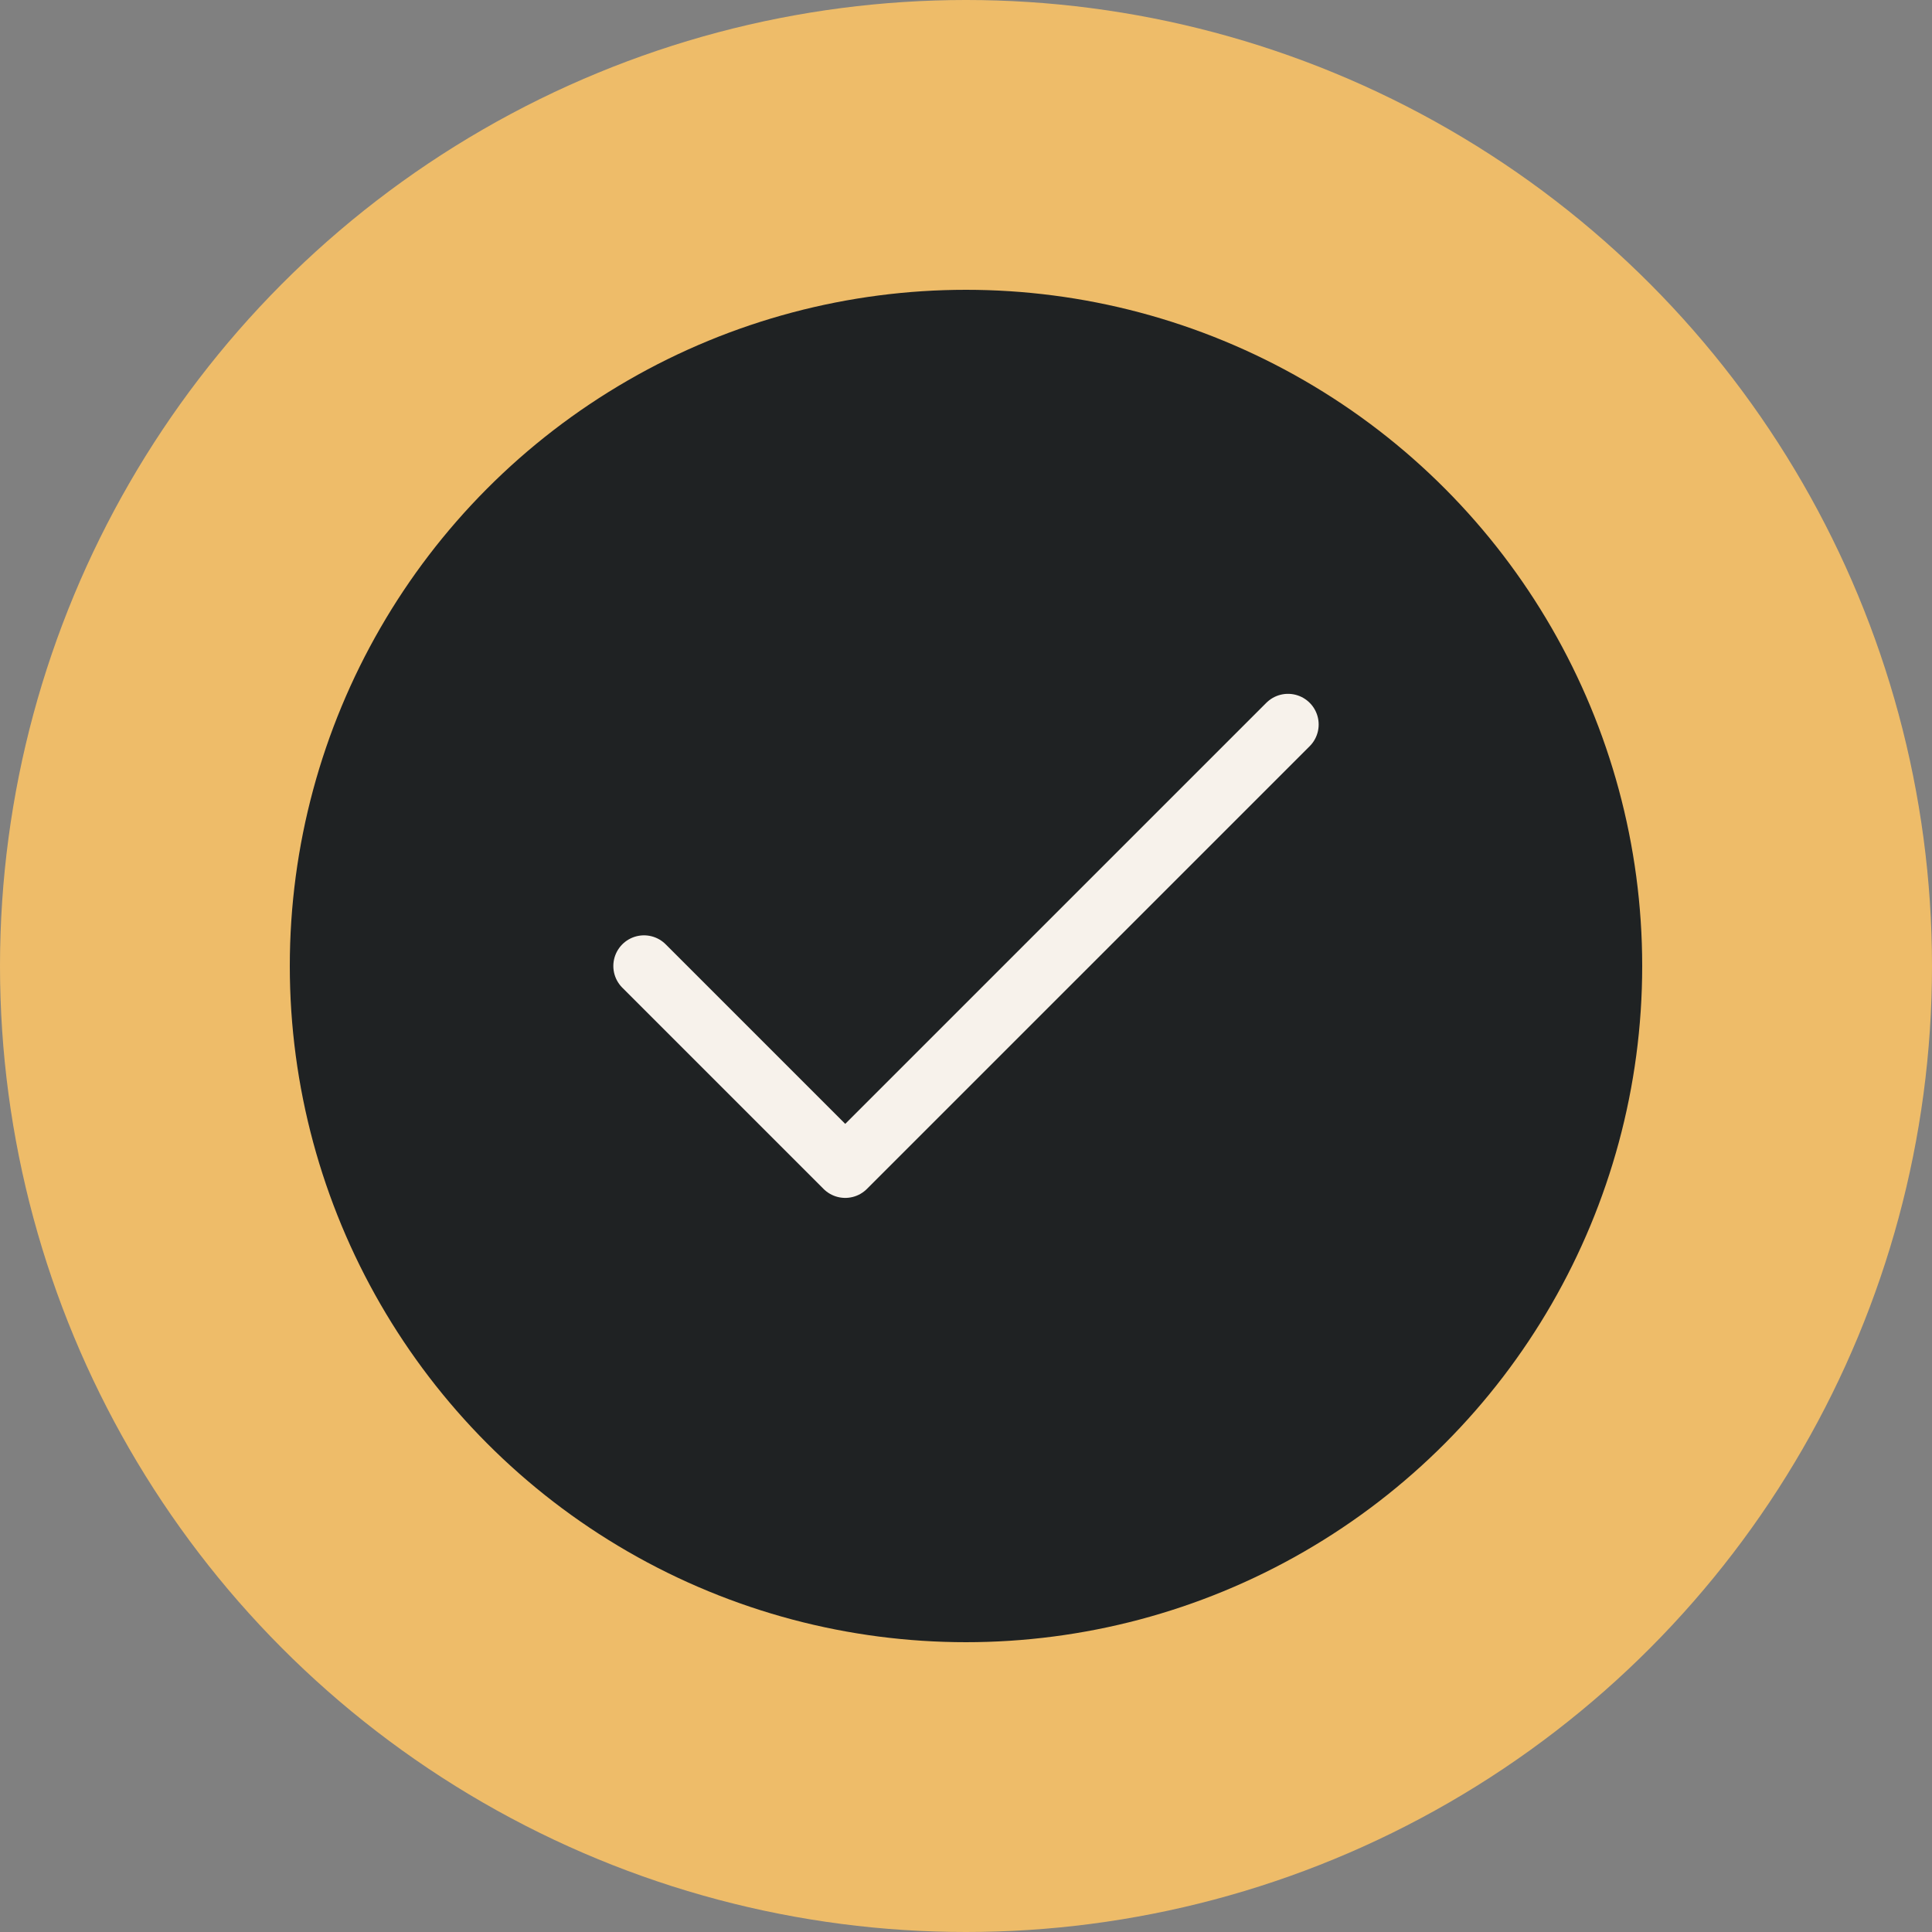 <svg width="63" height="63" viewBox="0 0 63 63" fill="none" xmlns="http://www.w3.org/2000/svg">
<rect x="0" y="0" width="63" height="63" fill="#808080" stroke="none"/>
<circle cx="31.5" cy="31.5" r="31.5" fill="#EEBC69"/>
<circle cx="31.5" cy="31.5" r="22.05" fill="#1F2223"/>
<path d="M42 23.625L27.562 38.062L21 31.5" stroke="#F7F2EB" stroke-width="2" stroke-linecap="round" stroke-linejoin="round"/>
</svg>
